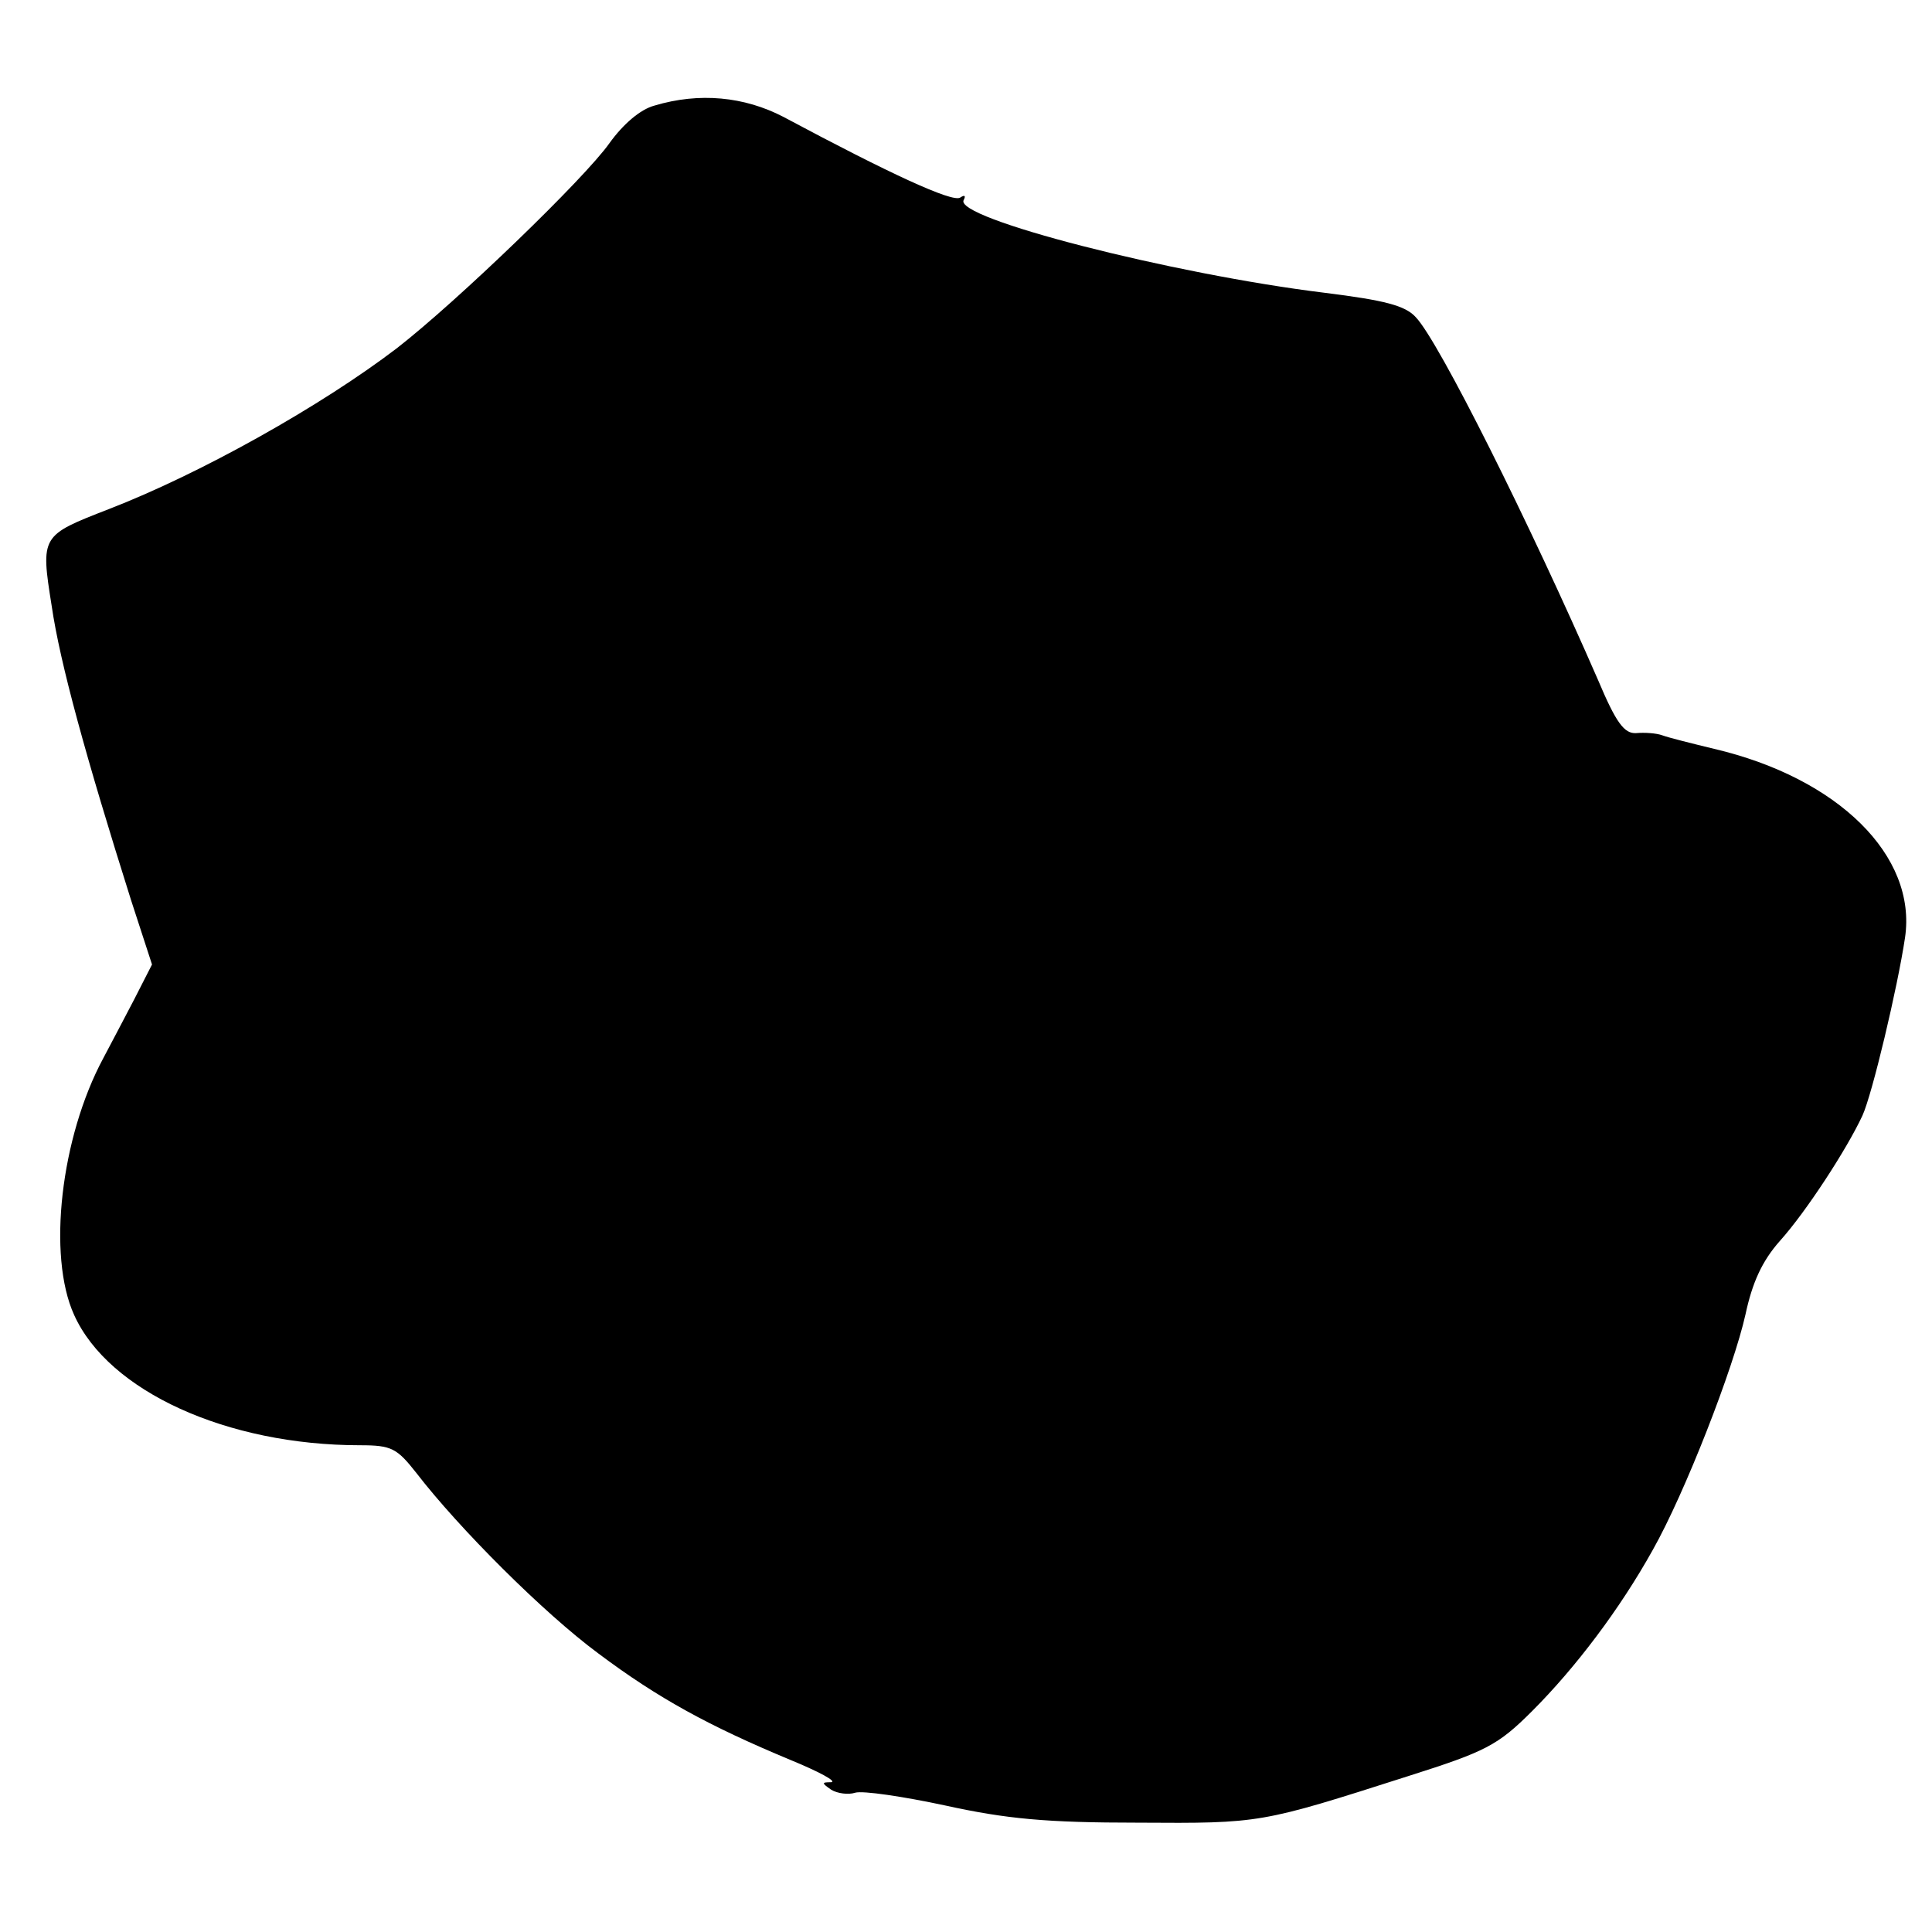 <?xml version="1.0" standalone="no"?>
<!DOCTYPE svg PUBLIC "-//W3C//DTD SVG 20010904//EN"
 "http://www.w3.org/TR/2001/REC-SVG-20010904/DTD/svg10.dtd">
<svg version="1.0" xmlns="http://www.w3.org/2000/svg"
 width="258pt" height="258pt" viewBox="0 0 258 258"
 preserveAspectRatio="xMidYMid meet">
<g transform="translate(0,258) scale(0.1,-0.1)"
fill="#000000" stroke="none">
<path d="M874 2439 c-19 -5 -42 -25 -60 -50 -33 -47 -203 -211 -284 -274 -101
-77 -261 -167 -385 -215 -90 -35 -91 -35 -76 -129 11 -76 46 -203 106 -393
l28 -86 -24 -47 c-13 -25 -32 -61 -41 -78 -57 -106 -75 -264 -39 -343 46 -102
204 -174 382 -174 42 0 49 -4 75 -37 57 -74 170 -187 243 -241 80 -60 148 -97
256 -142 39 -16 63 -29 55 -30 -13 0 -13 -1 0 -10 8 -5 23 -7 32 -4 10 3 64
-5 120 -17 82 -18 135 -23 258 -23 164 -1 163 -1 360 62 104 33 120 41 166 87
58 58 117 136 161 215 43 76 108 243 124 315 9 42 22 71 46 98 35 39 89 122
110 167 13 28 47 171 57 238 16 109 -89 213 -255 252 -29 7 -61 15 -69 18 -8
3 -24 4 -35 3 -16 -1 -27 14 -51 71 -92 211 -212 451 -243 484 -14 16 -42 23
-122 33 -204 25 -497 100 -482 124 3 6 1 7 -5 3 -11 -6 -92 31 -236 108 -52
27 -112 33 -172 15z"/>
</g>
</svg>
